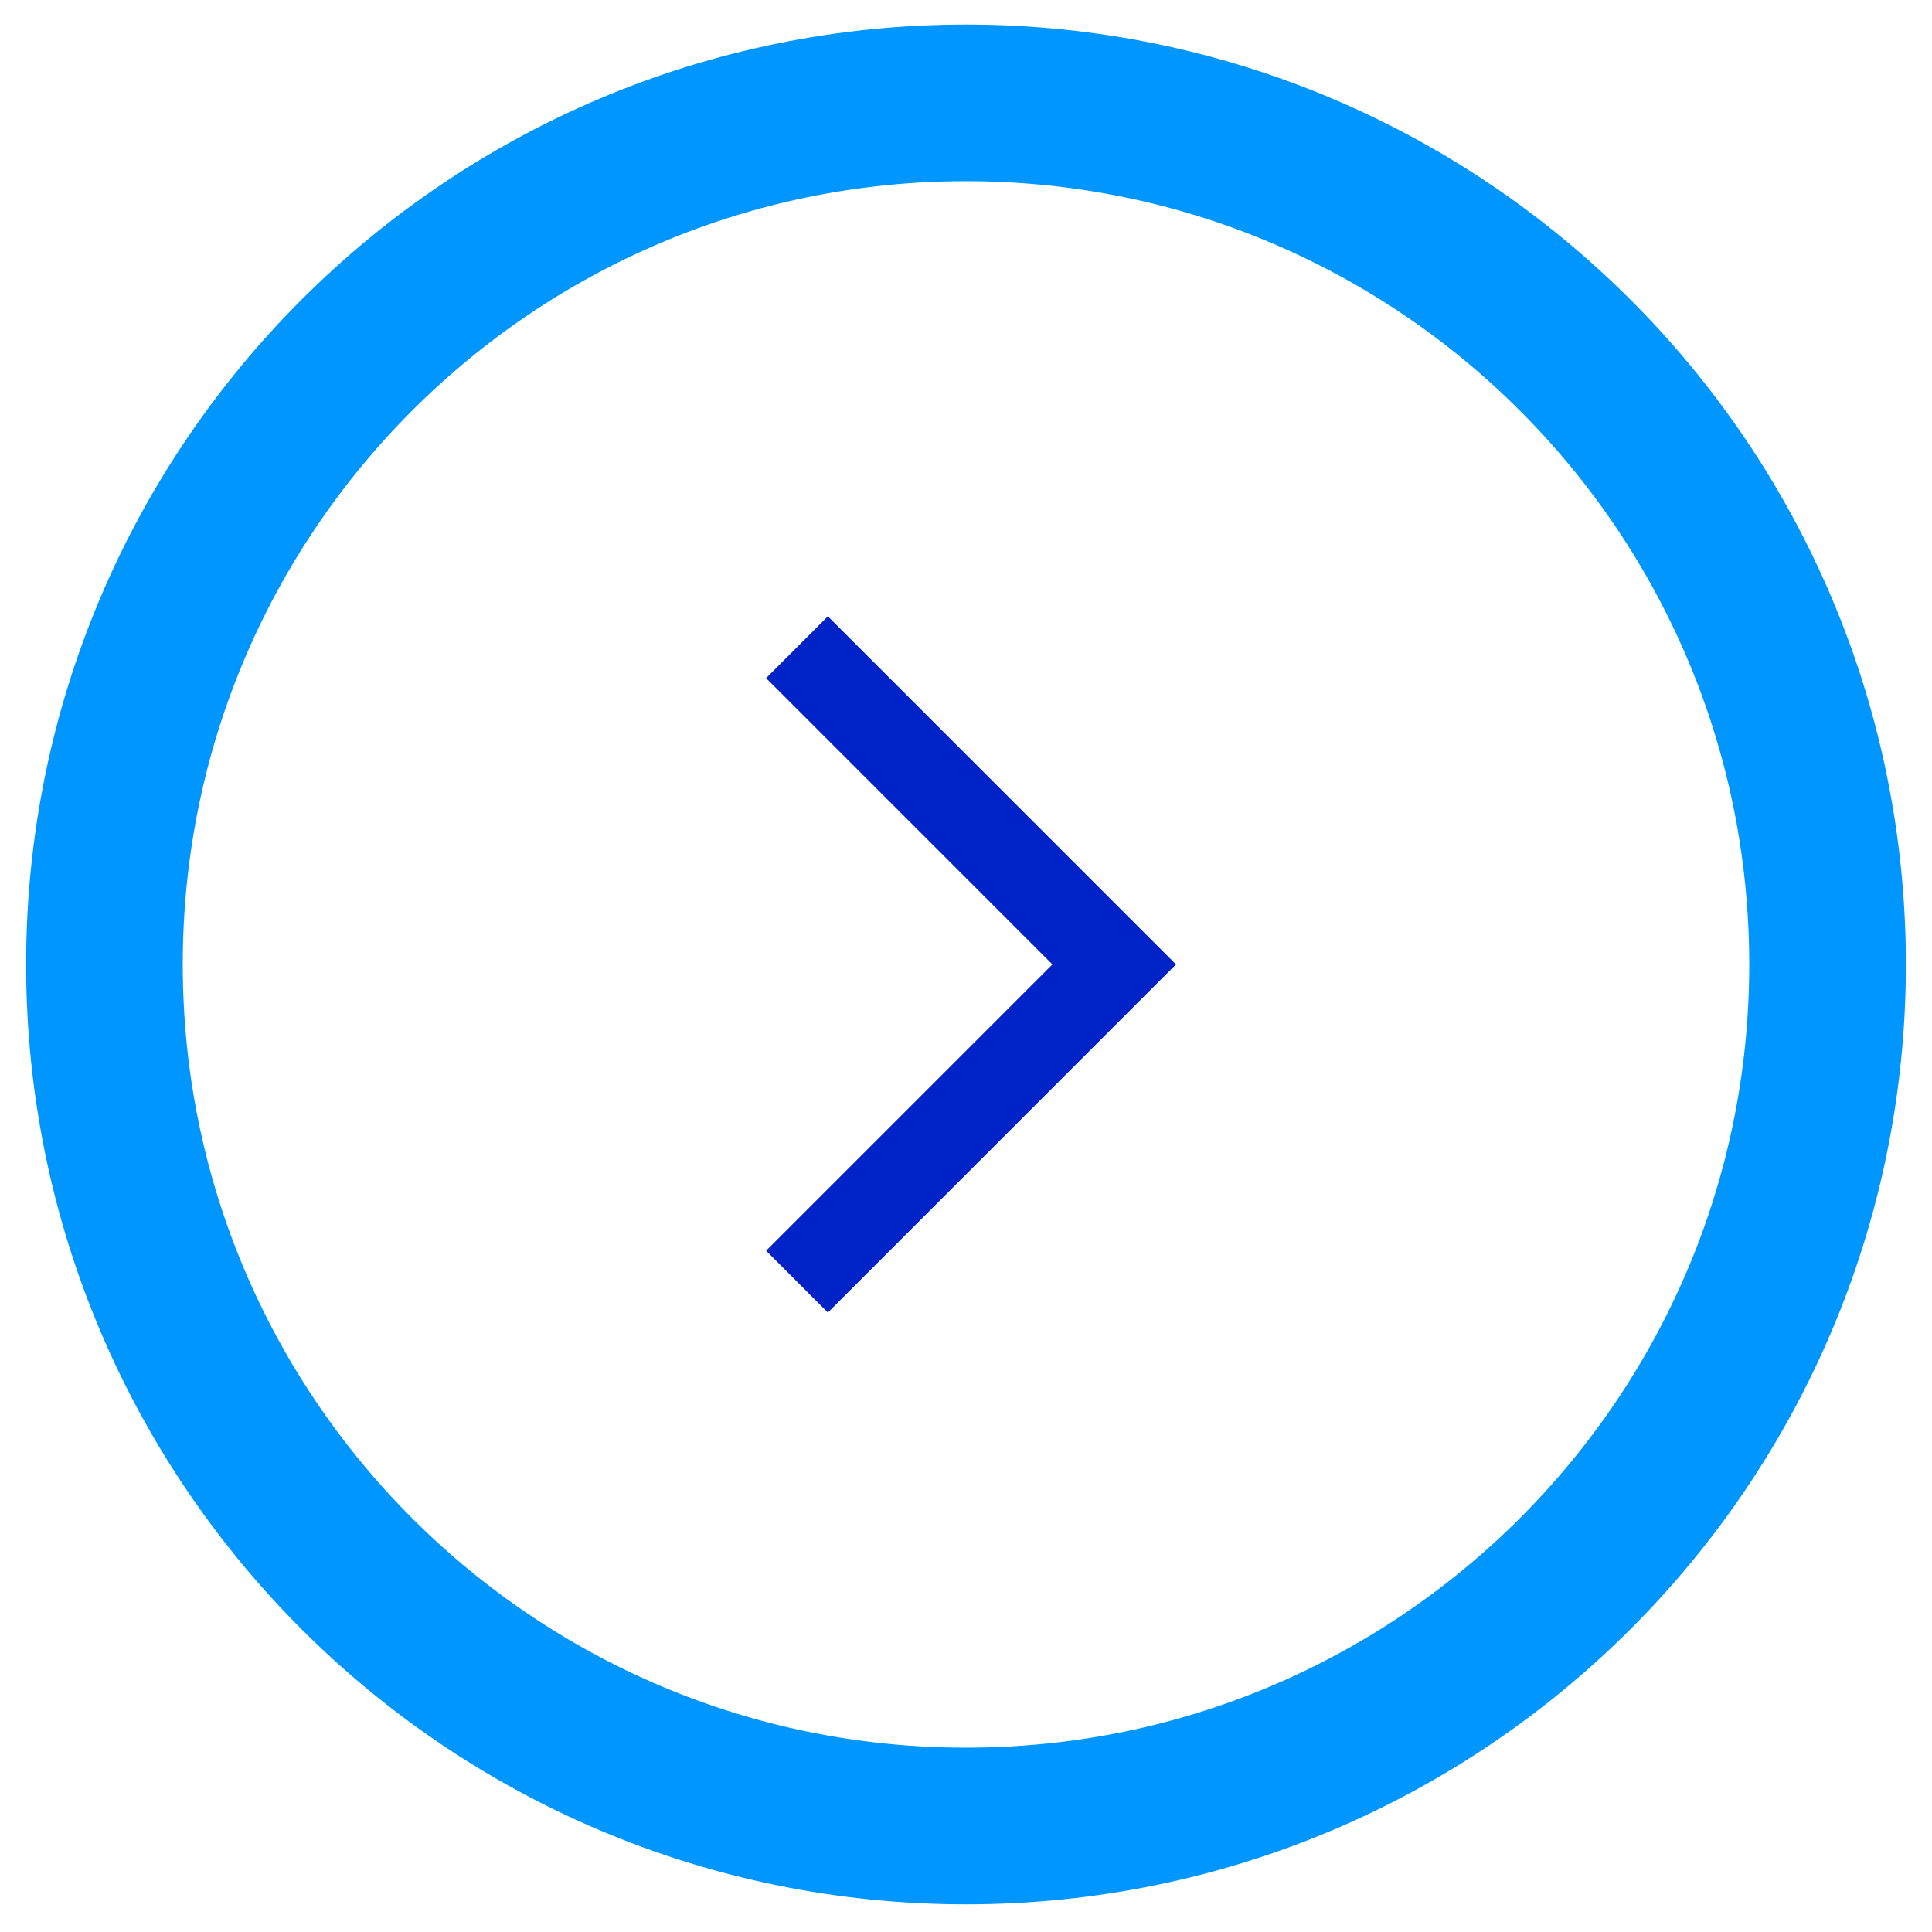 <svg width="37" height="37" viewBox="0 0 37 37" fill="none" xmlns="http://www.w3.org/2000/svg">
<path d="M18.5 1.97C27.613 1.97 35 9.357 35 18.47C35 27.583 27.613 34.97 18.5 34.97C9.387 34.97 2 27.583 2 18.47C2 9.357 9.387 1.97 18.5 1.97Z" stroke="#0096FF" stroke-width="3"/>
<mask id="mask0_17803_7376" style="mask-type:alpha" maskUnits="userSpaceOnUse" x="10" y="10" width="17" height="17">
<rect x="10.5" y="10.47" width="16" height="16" fill="#D9D9D9"/>
</mask>
<g mask="url(#mask0_17803_7376)">
<path d="M15.855 25.137L14.672 23.953L20.155 18.47L14.672 12.987L15.855 11.803L22.522 18.47L15.855 25.137Z" fill="#0023C8"/>
</g>
</svg>
